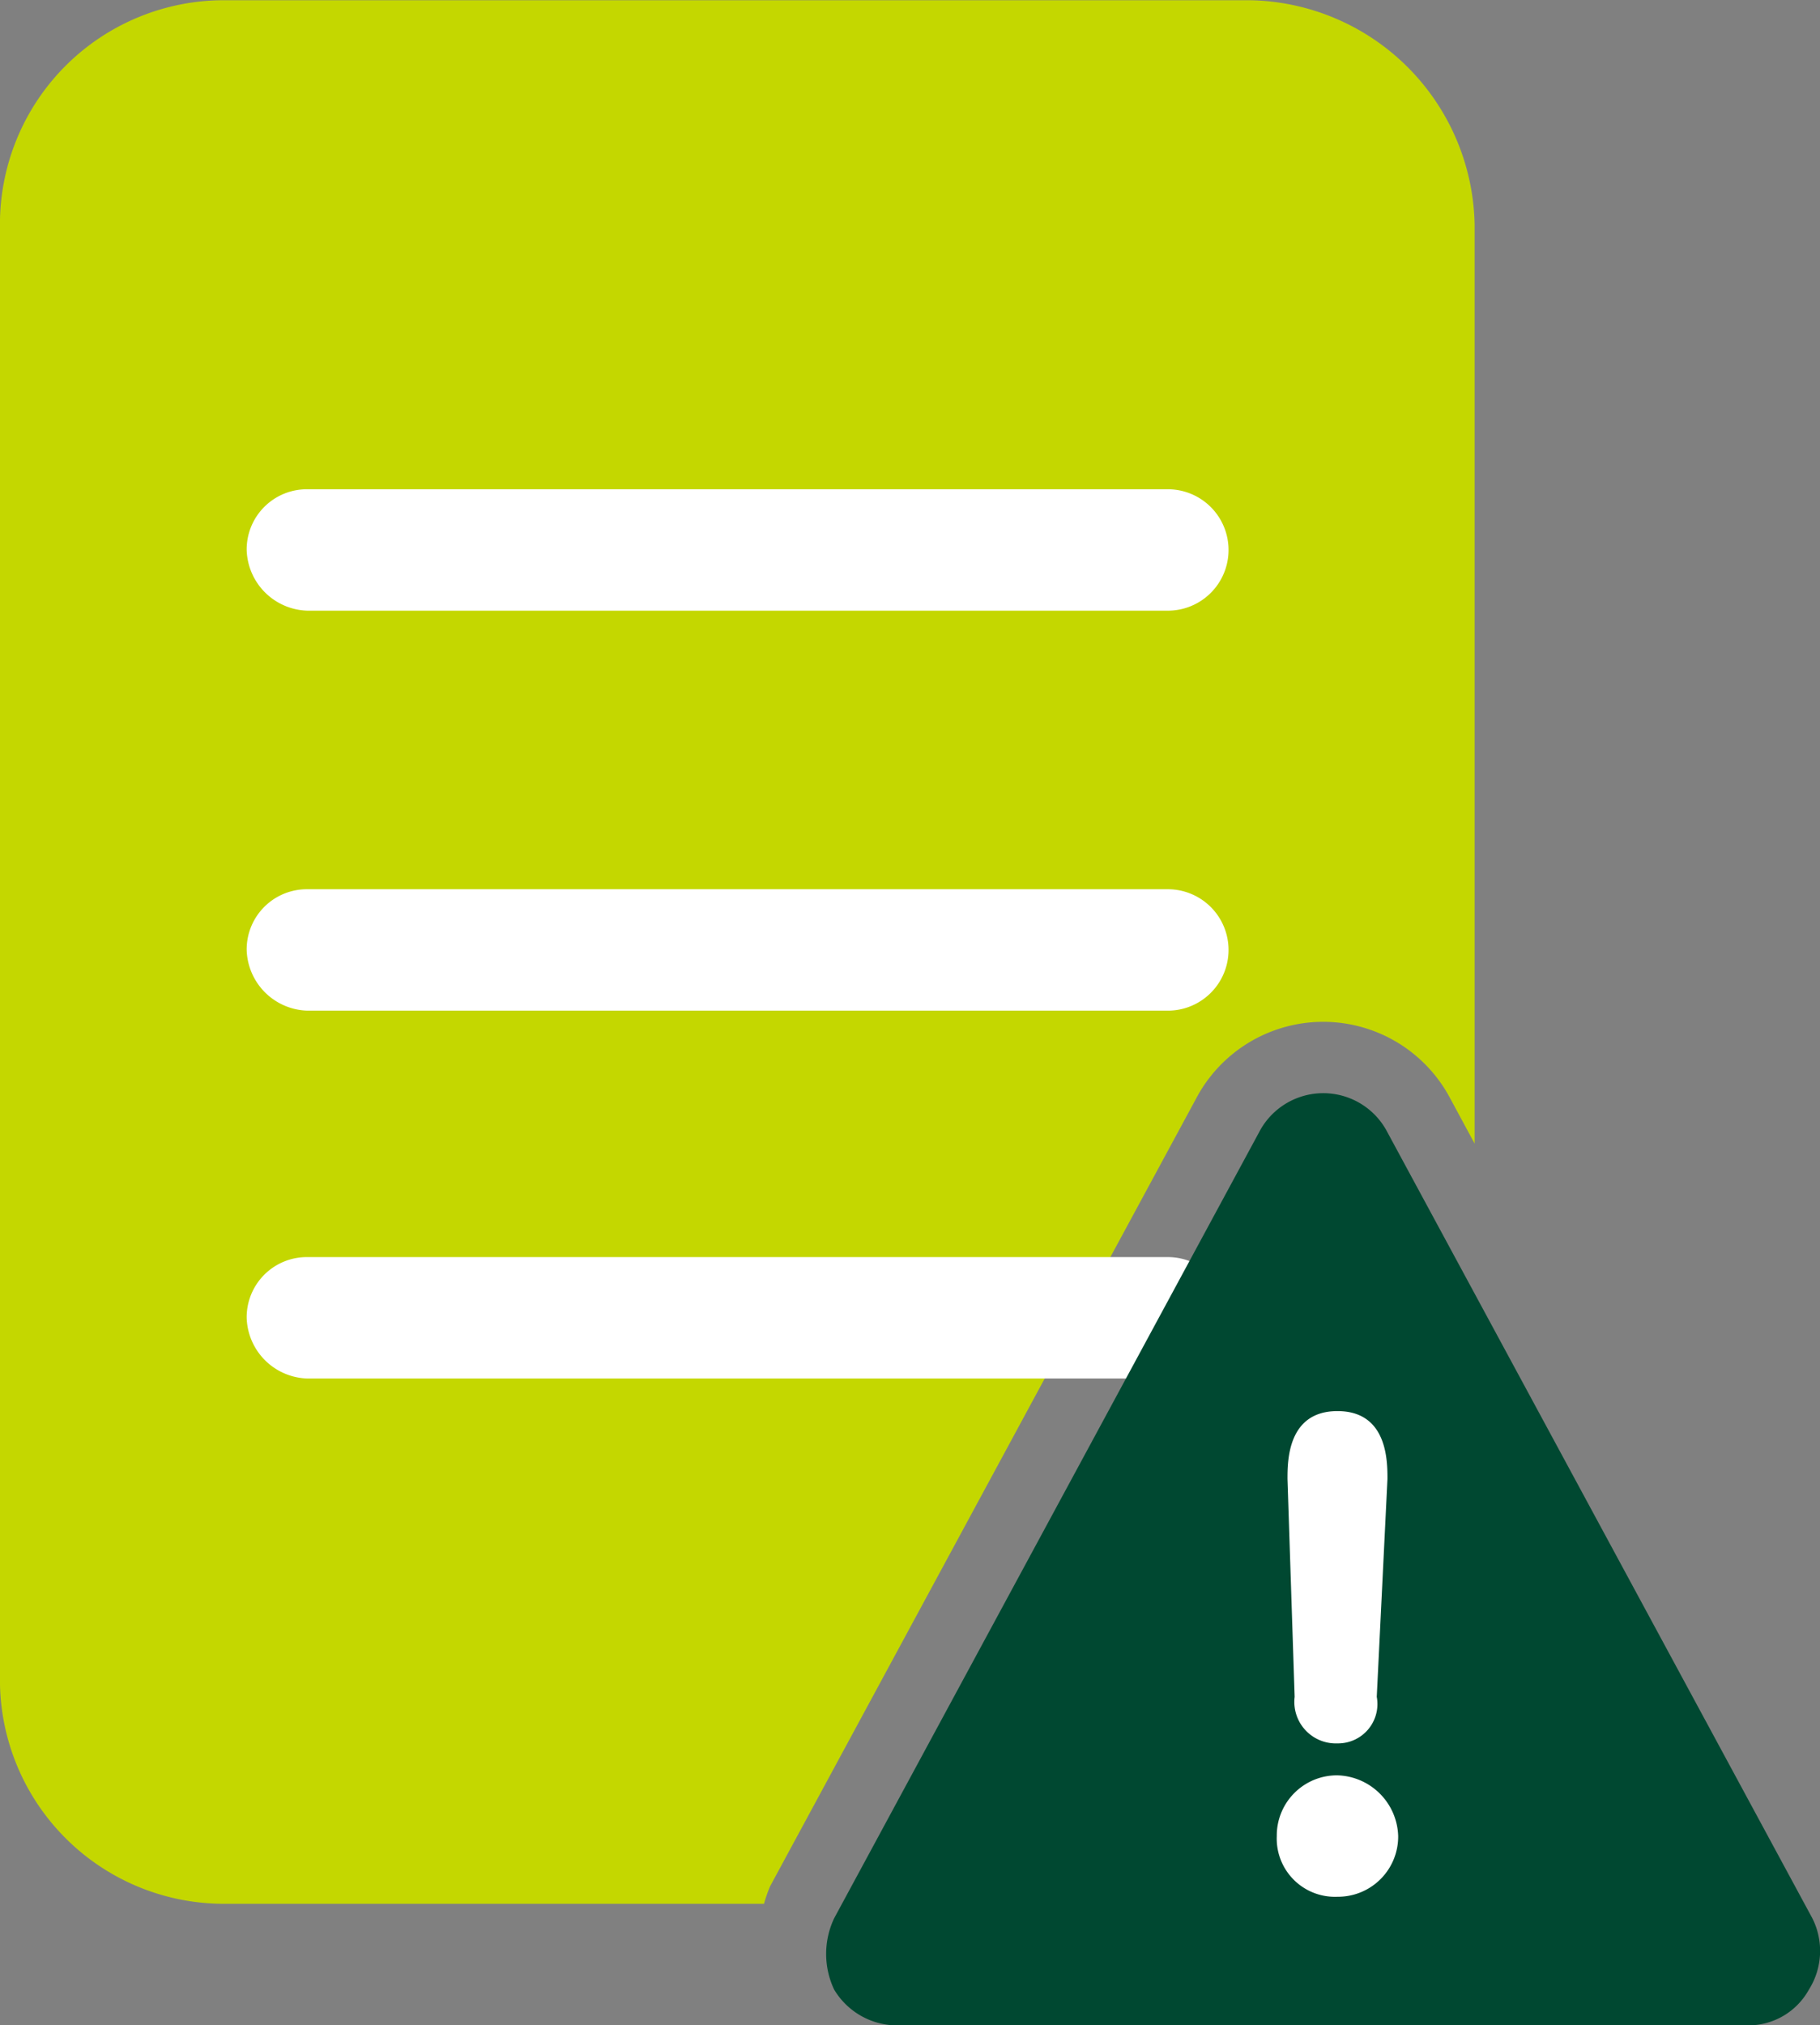 <svg xmlns="http://www.w3.org/2000/svg" width="31.276" height="34.797" viewBox="0 0 31.276 34.797">
  <rect x="0" y="0" width="31.276" height="34.797" fill="#808080" stroke="none"/>
  <g id="グループ_41102" data-name="グループ 41102" transform="translate(-222.852 -560.03)">
    <g id="グループ_41100" data-name="グループ 41100" transform="translate(222.852 560.03)">
      <path id="パス_42441" data-name="パス 42441" d="M255.607,592.671a.2.2,0,0,0-.028-.036c0,.009-.018.029-.036.061l-6.835,12.637h5.611a3.929,3.929,0,0,0,3.866-3.865v-4.032Z" transform="translate(-232.843 -572.629)" fill="#004831"/>
      <path id="パス_42442" data-name="パス 42442" d="M236.086,592.438l7.321-13.534a2.468,2.468,0,0,1,4.354-.025l.432.8V563.9a3.929,3.929,0,0,0-3.866-3.866h-17.61a3.849,3.849,0,0,0-3.866,3.866v24.973a3.849,3.849,0,0,0,3.866,3.866h9.264A2.44,2.44,0,0,1,236.086,592.438Z" transform="translate(-222.852 -560.03)" fill="#c4d700"/>
    </g>
    <path id="パス_42443" data-name="パス 42443" d="M230.8,573.73h14.787a1.043,1.043,0,0,1,0,2.086H230.8a1.075,1.075,0,0,1-1.043-1.043A1.034,1.034,0,0,1,230.8,573.73Z" transform="translate(-2.666 -5.294)" fill="#fff"/>
    <path id="パス_42444" data-name="パス 42444" d="M230.8,584.93h14.787a1.043,1.043,0,0,1,0,2.086H230.8a1.075,1.075,0,0,1-1.043-1.043A1.034,1.034,0,0,1,230.8,584.93Z" transform="translate(-2.666 -9.622)" fill="#fff"/>
    <path id="パス_42445" data-name="パス 42445" d="M230.8,595.23h14.787a1.043,1.043,0,0,1,0,2.086H230.8a1.075,1.075,0,0,1-1.043-1.043A1.034,1.034,0,0,1,230.8,595.23Z" transform="translate(-2.666 -13.602)" fill="#fff"/>
    <g id="グループ_41101" data-name="グループ 41101" transform="translate(237.046 578.813)">
      <path id="パス_42446" data-name="パス 42446" d="M262.936,604.816l-7.3-13.5a1.241,1.241,0,0,0-2.209,0l-7.3,13.5a1.432,1.432,0,0,0,0,1.227,1.266,1.266,0,0,0,1.043.614h14.664a1.188,1.188,0,0,0,1.043-.614A1.245,1.245,0,0,0,262.936,604.816Z" transform="translate(-245.986 -590.642)" fill="#004831"/>
    </g>
    <path id="パス_42447" data-name="パス 42447" d="M259.034,604.451l-.123-3.743c0-.307,0-1.166.859-1.166s.859.859.859,1.166l-.184,3.743a.676.676,0,0,1-.675.8A.713.713,0,0,1,259.034,604.451Z" transform="translate(-13.934 -15.268)" fill="#fff" fill-rule="evenodd"/>
    <path id="パス_42448" data-name="パス 42448" d="M258.611,610.785a1.034,1.034,0,0,1,1.043-1.043,1.075,1.075,0,0,1,1.043,1.043,1.034,1.034,0,0,1-1.043,1.043A1,1,0,0,1,258.611,610.785Z" transform="translate(-13.818 -19.21)" fill="#fff" fill-rule="evenodd"/>
  </g>
</svg>
